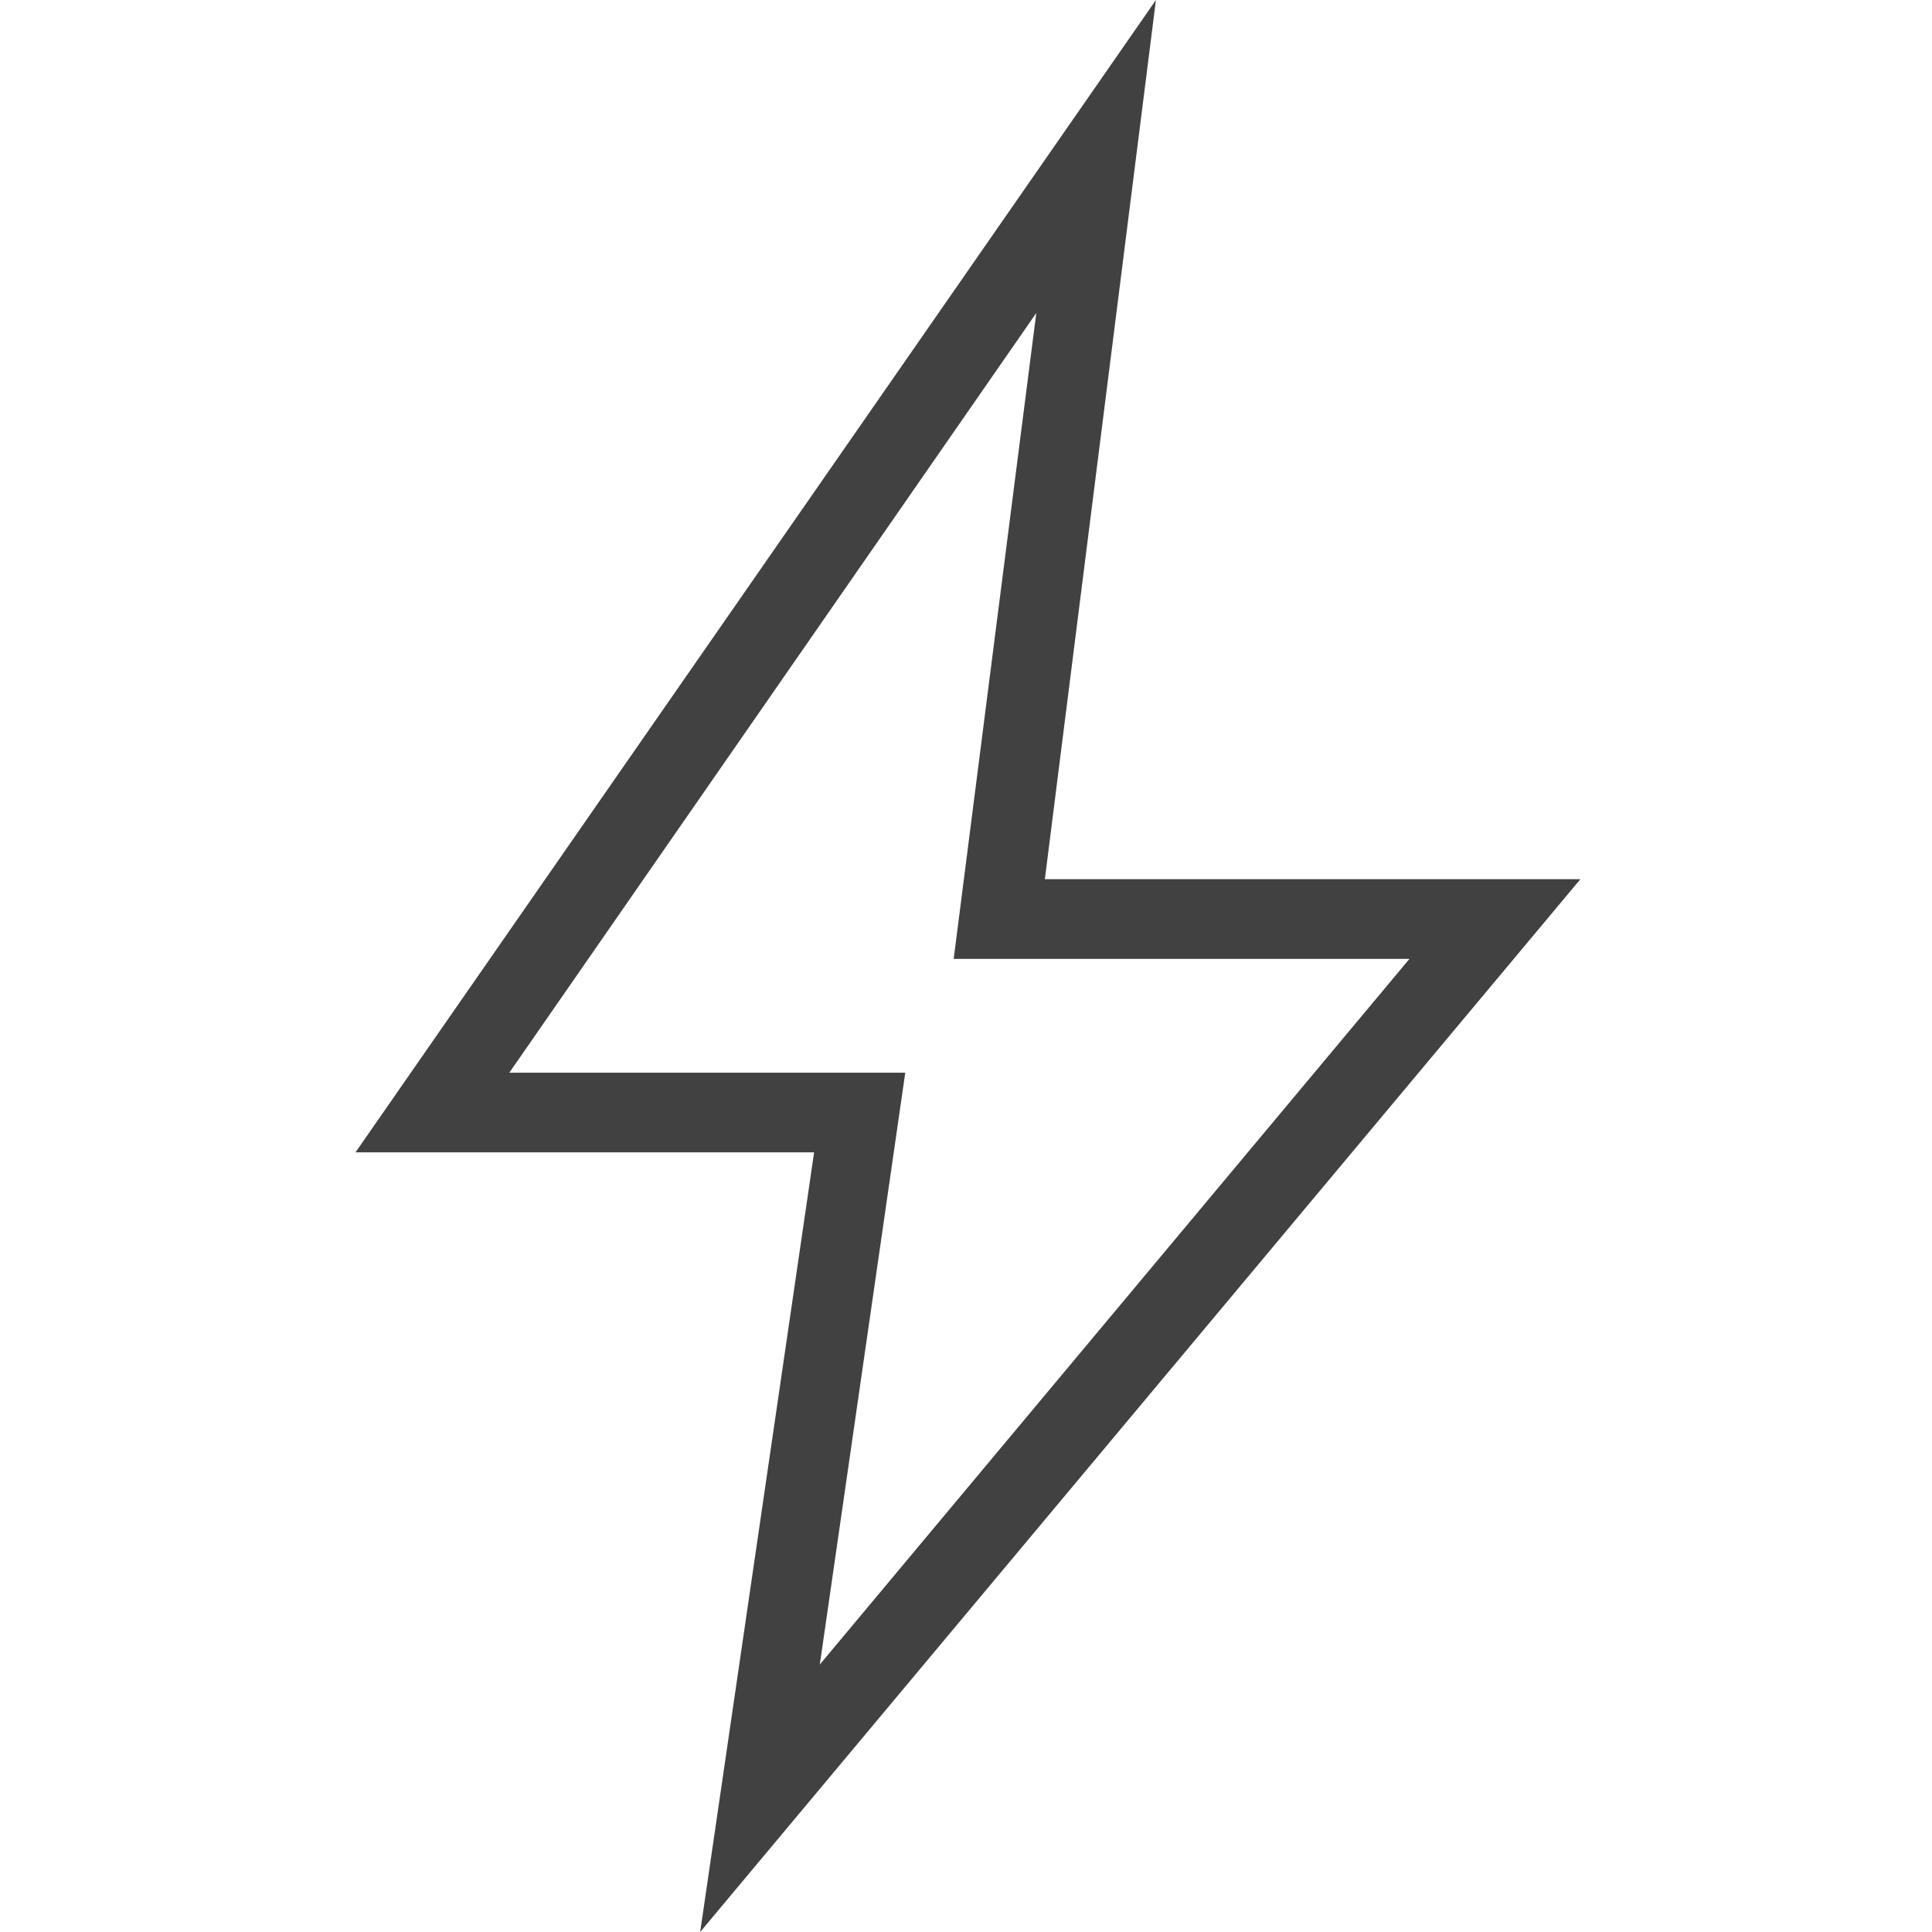 
<svg xmlns="http://www.w3.org/2000/svg" viewBox="0 0 500 500"><path d="m212.165 430.78 152.602-182.62H246.814L268.193 81 131.809 277.614h102.472l-22.116 153.167ZM181.202 500l29.489-201.767H92L299.156 0l-28.751 227.54H409L181.202 500Z" fill="#414142" fill-rule="nonzero"/></svg>